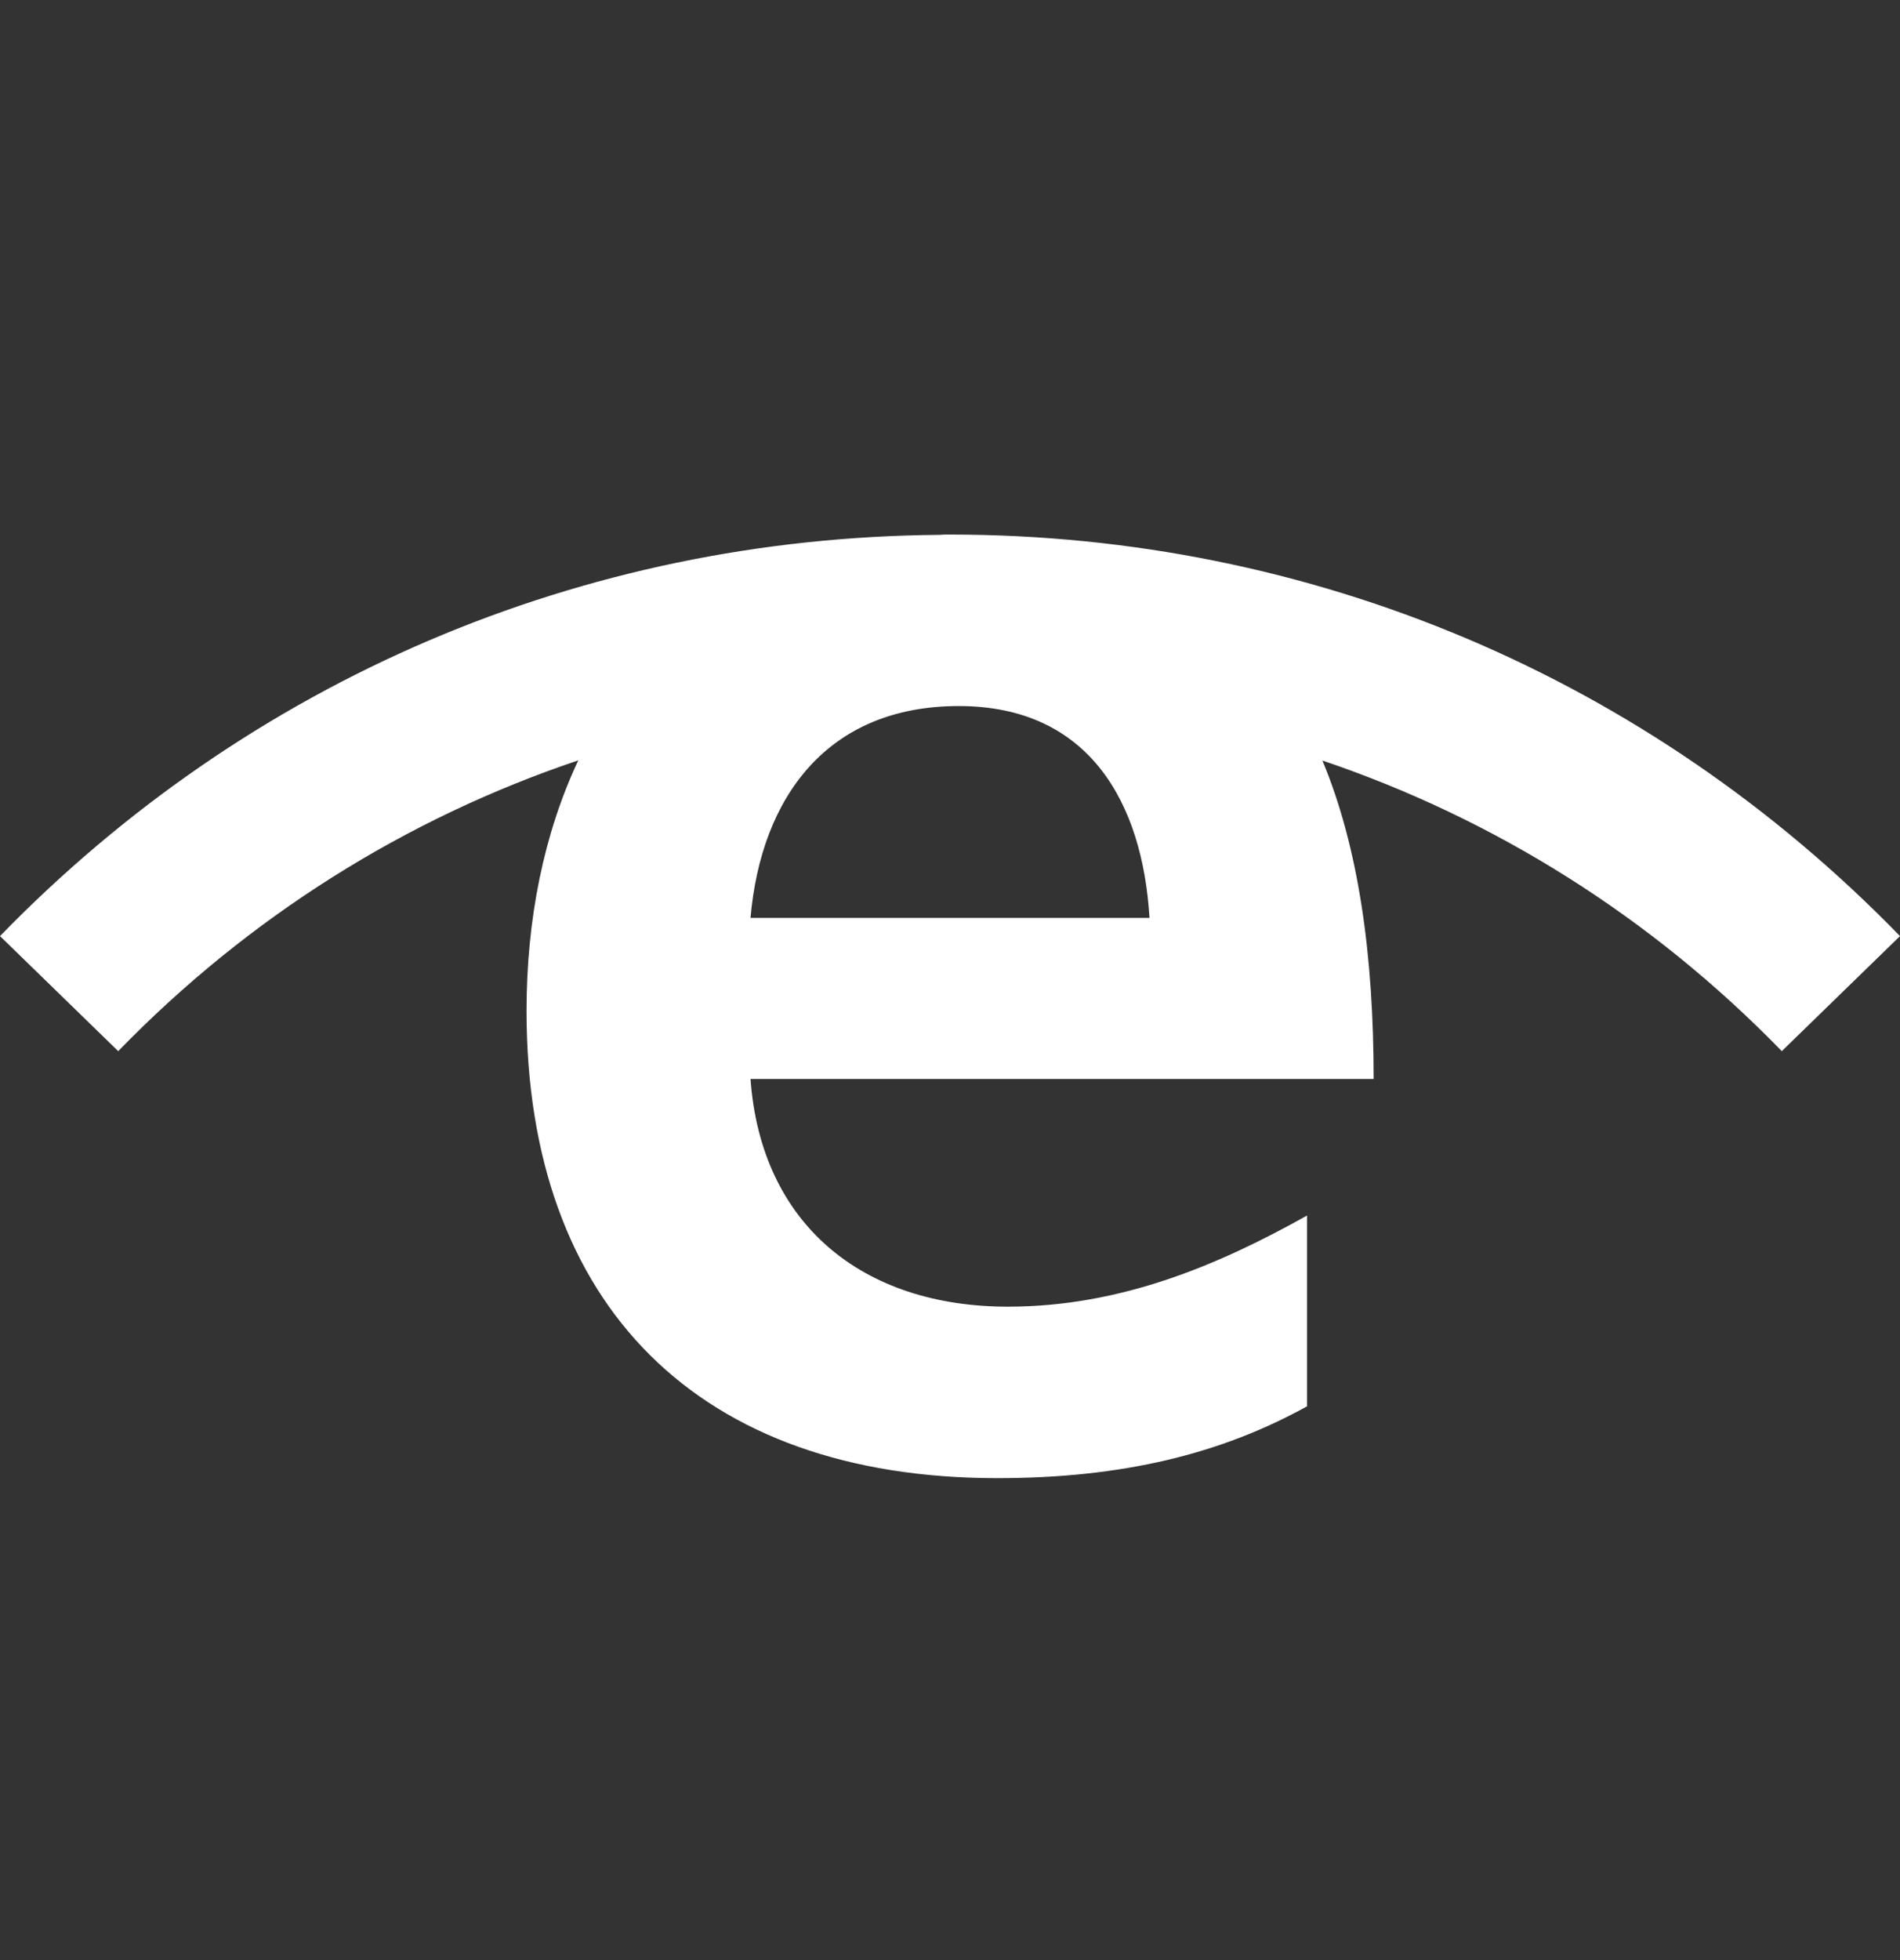 <?xml version="1.0" encoding="utf-8"?>
<svg xmlns="http://www.w3.org/2000/svg" width="32" height="33" viewBox="0 0 32 33" fill="none">
<rect x="0" y="0" width="32" height="33" fill="#333333" stroke="none"/>
<g clip-path="url(#clip0_2901_7046)">
<path d="M30.009 17.697C27.81 15.435 25.167 13.783 22.272 12.804C22.89 14.284 23.135 16.116 23.135 18.166H12.64C12.818 20.614 14.528 21.999 16.976 21.999C18.889 21.999 20.54 21.288 22.013 20.465V23.677C20.57 24.474 18.918 24.886 16.795 24.886C11.785 24.886 8.868 21.999 8.868 17.018C8.868 15.474 9.161 14.03 9.74 12.801C6.838 13.778 4.192 15.432 1.991 17.697L0 15.76C4.197 11.443 9.808 9.051 15.82 9.005C15.852 9.005 15.879 9 15.911 9C15.921 9 15.93 9 15.943 9C15.962 9 15.979 9 15.999 9C22.079 9 27.762 11.401 32 15.76L30.009 17.697ZM19.36 15.454C19.245 13.537 18.359 11.887 16.148 11.887C13.937 11.887 12.818 13.419 12.64 15.454H19.363H19.36Z" fill="white"/>
</g>
<defs>
<clipPath id="clip0_2901_7046">
<rect width="32" height="32" fill="white" transform="translate(0 0.5)"/>
</clipPath>
</defs>
</svg>